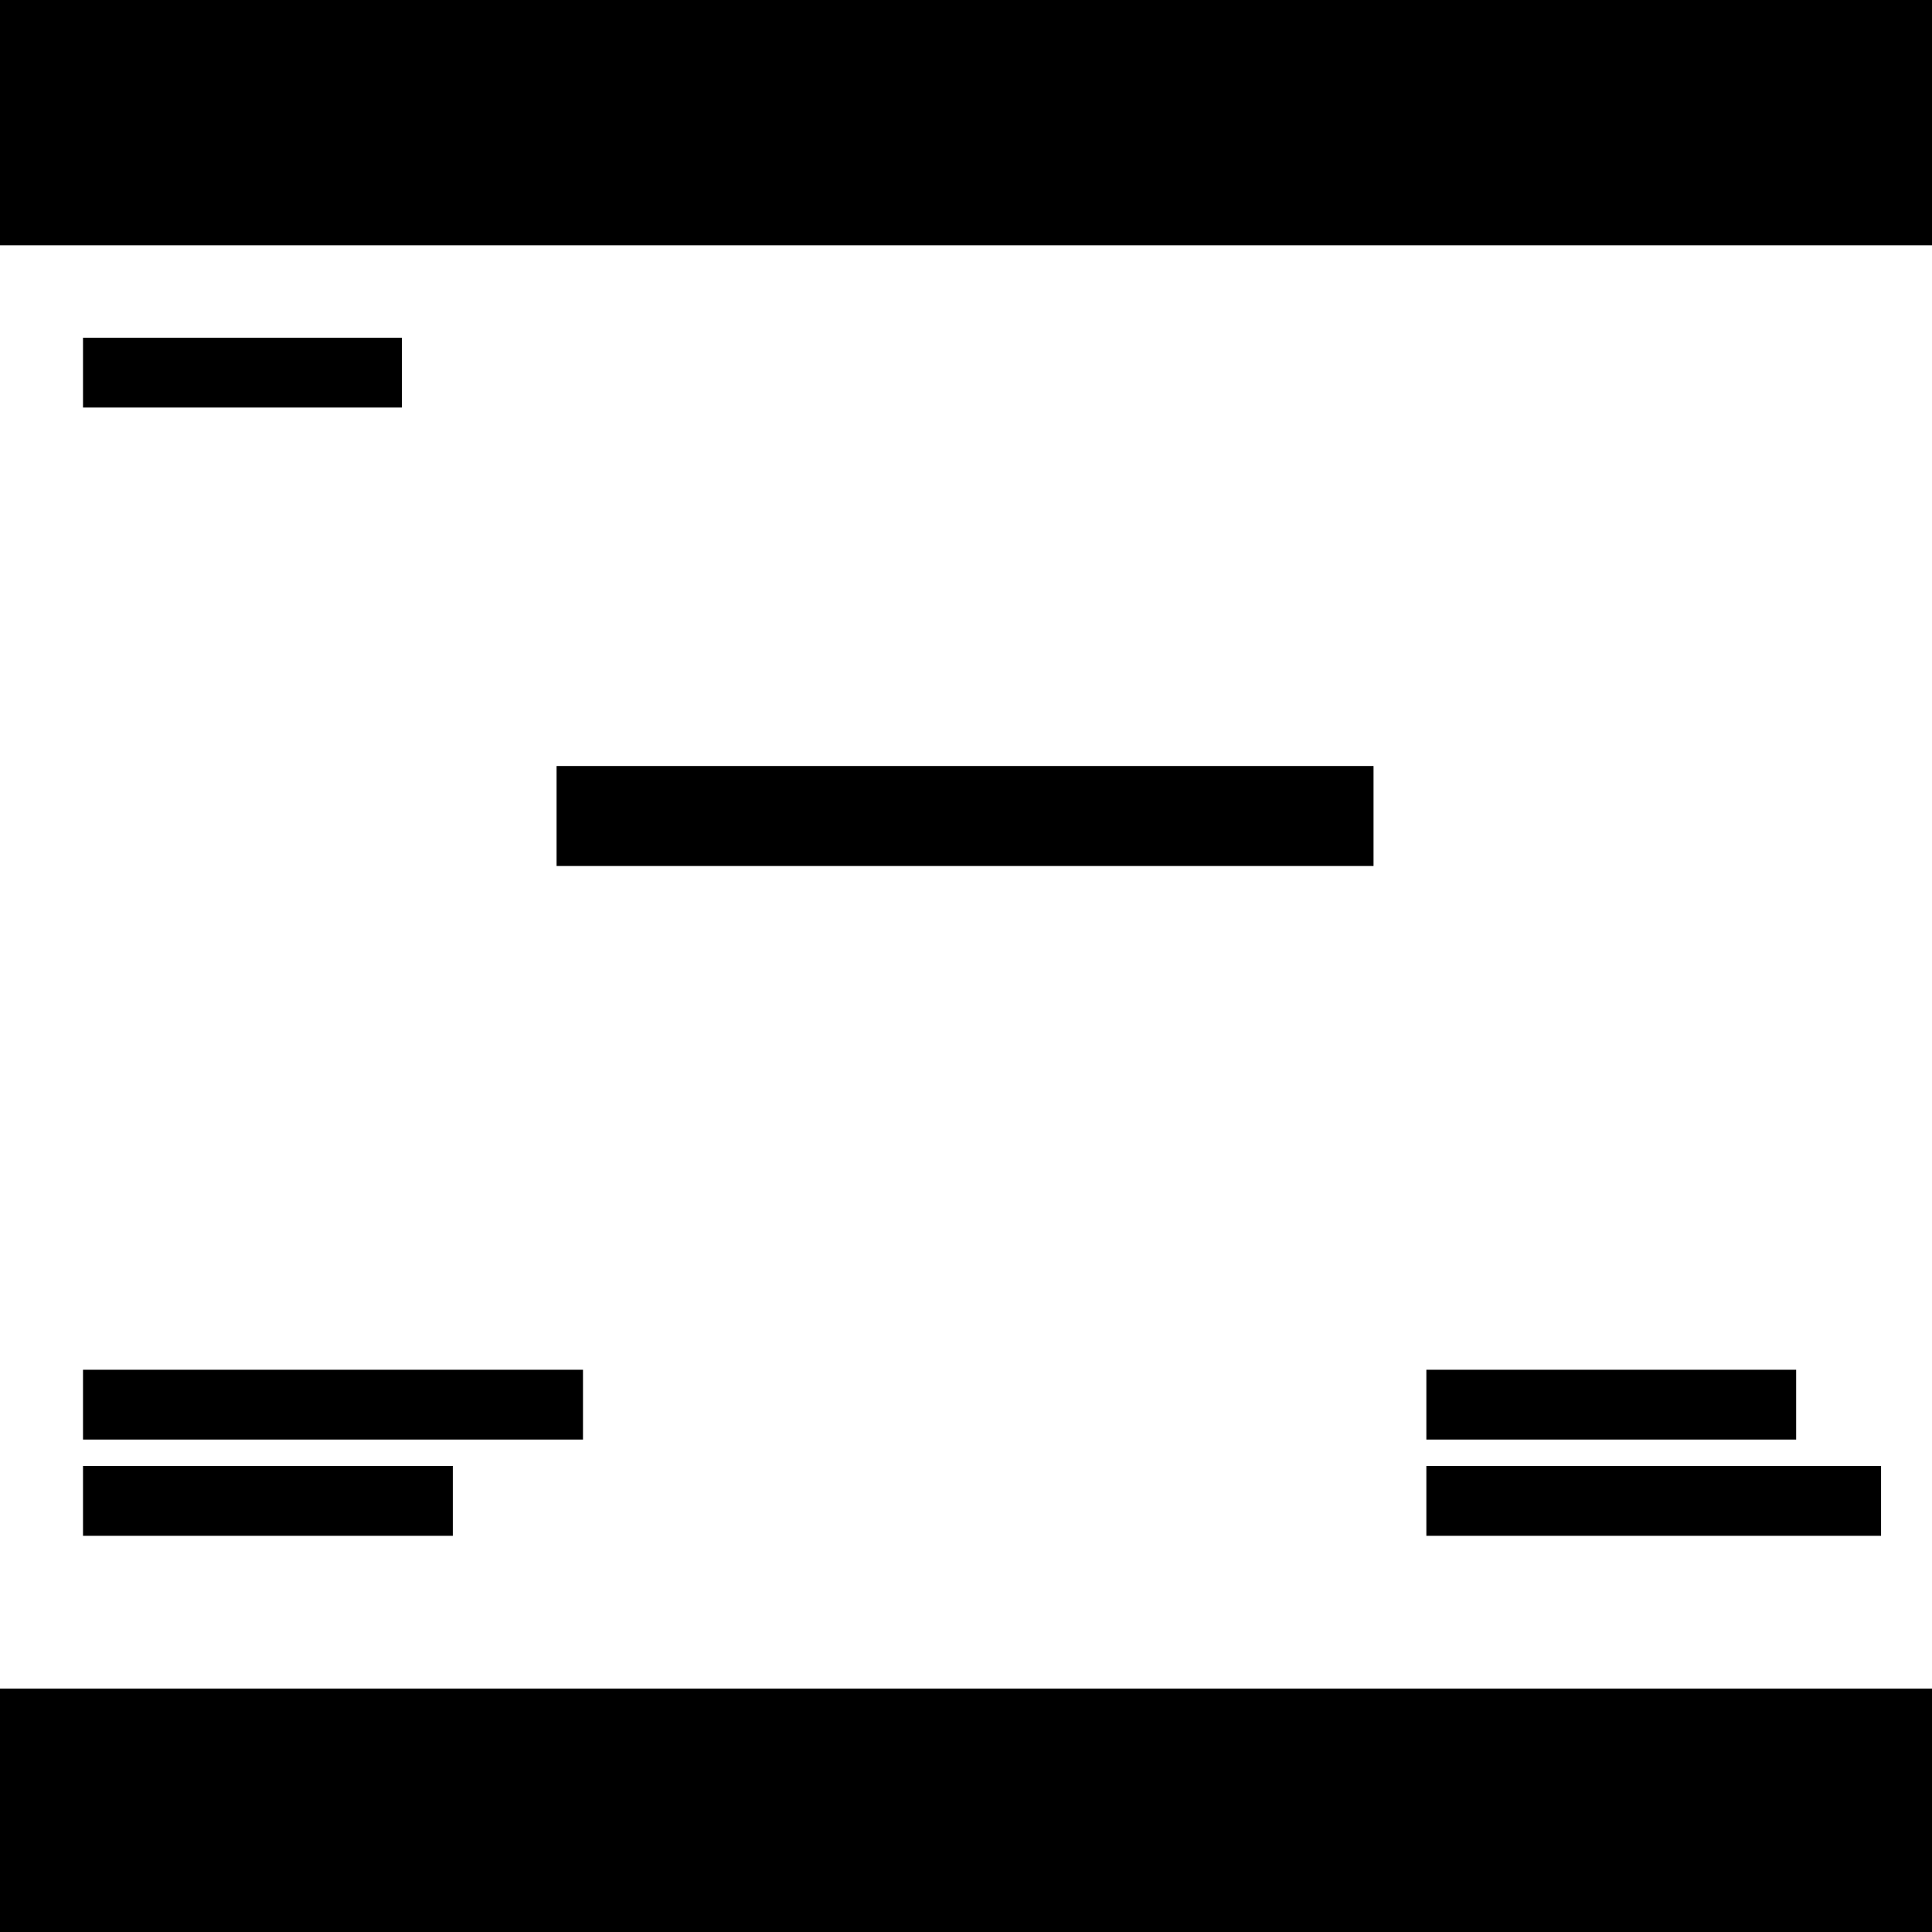 <?xml version="1.0" standalone="no"?>
<!DOCTYPE svg PUBLIC "-//W3C//DTD SVG 20010904//EN"
 "http://www.w3.org/TR/2001/REC-SVG-20010904/DTD/svg10.dtd">
<svg version="1.0" xmlns="http://www.w3.org/2000/svg"
 width="1024pt" height="1024pt" viewBox="0 0 1024 1024"
 preserveAspectRatio="xMidYMid meet">
<g transform="translate(0,1024) scale(0.1,-0.1)"
fill="#000000" stroke="none">
<path d="M0 9590 l0 -650 5120 0 5120 0 0 650 0 650 -5120 0 -5120 0 0 -650z"/>
<path d="M440 8265 l0 -185 845 0 845 0 0 185 0 185 -845 0 -845 0 0 -185z"/>
<path d="M2950 5915 l0 -265 2165 0 2165 0 0 265 0 265 -2165 0 -2165 0 0
-265z"/>
<path d="M440 2795 l0 -185 1325 0 1325 0 0 185 0 185 -1325 0 -1325 0 0 -185z"/>
<path d="M7560 2795 l0 -185 980 0 980 0 0 185 0 185 -980 0 -980 0 0 -185z"/>
<path d="M440 2285 l0 -185 980 0 980 0 0 185 0 185 -980 0 -980 0 0 -185z"/>
<path d="M7560 2285 l0 -185 1205 0 1205 0 0 185 0 185 -1205 0 -1205 0 0
-185z"/>
<path d="M0 645 l0 -645 5120 0 5120 0 0 645 0 645 -5120 0 -5120 0 0 -645z"/>
</g>
</svg>
